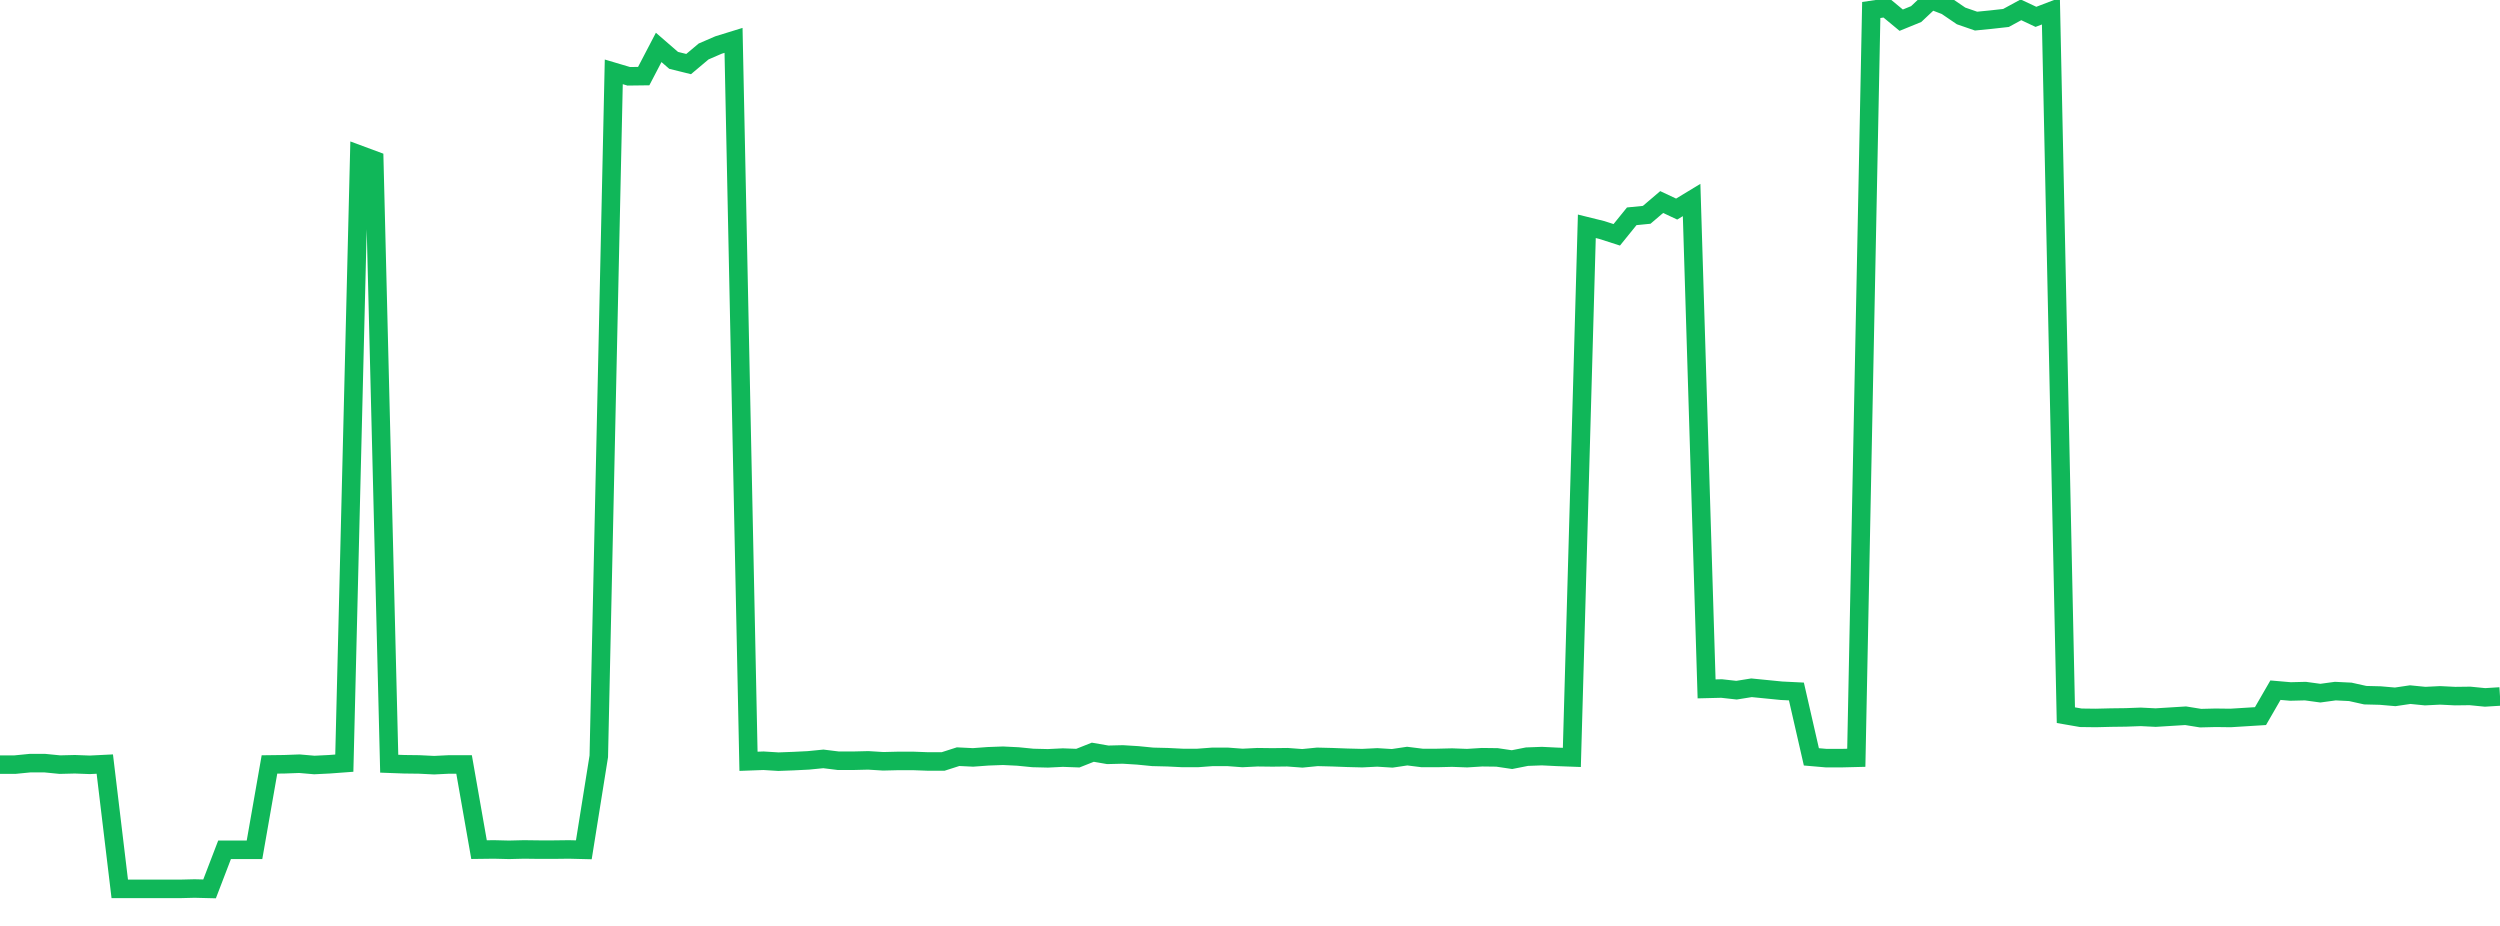 <?xml version="1.0" standalone="no"?>
<!DOCTYPE svg PUBLIC "-//W3C//DTD SVG 1.1//EN" "http://www.w3.org/Graphics/SVG/1.1/DTD/svg11.dtd">
<svg width="135" height="50" viewBox="0 0 135 50" preserveAspectRatio="none" class="sparkline" xmlns="http://www.w3.org/2000/svg"
xmlns:xlink="http://www.w3.org/1999/xlink"><path  class="sparkline--line" d="M 0 41.29 L 0 41.29 L 0.808 41.29 L 1.617 41.21 L 2.425 41.21 L 3.234 41.29 L 4.042 41.27 L 4.85 41.3 L 5.659 41.26 L 6.467 48 L 7.275 48 L 8.084 48 L 8.892 48 L 9.701 48 L 10.509 47.98 L 11.317 48 L 12.126 45.89 L 12.934 45.89 L 13.743 45.89 L 14.551 41.28 L 15.359 41.27 L 16.168 41.24 L 16.976 41.31 L 17.784 41.27 L 18.593 41.21 L 19.401 8.35 L 20.21 8.65 L 21.018 41.24 L 21.826 41.27 L 22.635 41.28 L 23.443 41.32 L 24.251 41.28 L 25.06 41.28 L 25.868 45.88 L 26.677 45.87 L 27.485 45.89 L 28.293 45.87 L 29.102 45.88 L 29.91 45.88 L 30.719 45.87 L 31.527 45.89 L 32.335 40.84 L 33.144 3.88 L 33.952 4.12 L 34.76 4.11 L 35.569 2.56 L 36.377 3.26 L 37.186 3.46 L 37.994 2.78 L 38.802 2.43 L 39.611 2.18 L 40.419 41.11 L 41.228 41.08 L 42.036 41.13 L 42.844 41.1 L 43.653 41.06 L 44.461 40.98 L 45.269 41.08 L 46.078 41.08 L 46.886 41.06 L 47.695 41.11 L 48.503 41.09 L 49.311 41.09 L 50.12 41.12 L 50.928 41.12 L 51.737 40.86 L 52.545 40.9 L 53.353 40.84 L 54.162 40.81 L 54.97 40.85 L 55.778 40.93 L 56.587 40.95 L 57.395 40.91 L 58.204 40.94 L 59.012 40.62 L 59.82 40.76 L 60.629 40.74 L 61.437 40.79 L 62.246 40.87 L 63.054 40.89 L 63.862 40.93 L 64.671 40.93 L 65.479 40.87 L 66.287 40.87 L 67.096 40.93 L 67.904 40.89 L 68.713 40.9 L 69.521 40.89 L 70.329 40.95 L 71.138 40.87 L 71.946 40.89 L 72.754 40.92 L 73.563 40.94 L 74.371 40.9 L 75.18 40.95 L 75.988 40.83 L 76.796 40.93 L 77.605 40.93 L 78.413 40.91 L 79.222 40.94 L 80.03 40.89 L 80.838 40.9 L 81.647 41.02 L 82.455 40.86 L 83.263 40.83 L 84.072 40.87 L 84.88 40.9 L 85.689 12.22 L 86.497 12.42 L 87.305 12.68 L 88.114 11.68 L 88.922 11.6 L 89.731 10.91 L 90.539 11.29 L 91.347 10.8 L 92.156 37.2 L 92.964 37.18 L 93.772 37.27 L 94.581 37.14 L 95.389 37.22 L 96.198 37.3 L 97.006 37.34 L 97.814 40.87 L 98.623 40.94 L 99.431 40.94 L 100.24 40.92 L 101.048 0.54 L 101.856 0.42 L 102.665 1.09 L 103.473 0.76 L 104.281 0 L 105.09 0.31 L 105.898 0.86 L 106.707 1.14 L 107.515 1.06 L 108.323 0.97 L 109.132 0.53 L 109.94 0.91 L 110.749 0.6 L 111.557 38.62 L 112.365 38.76 L 113.174 38.77 L 113.982 38.75 L 114.79 38.74 L 115.599 38.71 L 116.407 38.75 L 117.216 38.7 L 118.024 38.65 L 118.832 38.78 L 119.641 38.76 L 120.449 38.77 L 121.257 38.72 L 122.066 38.67 L 122.874 37.27 L 123.683 37.34 L 124.491 37.32 L 125.299 37.43 L 126.108 37.32 L 126.916 37.36 L 127.725 37.54 L 128.533 37.56 L 129.341 37.63 L 130.15 37.51 L 130.958 37.59 L 131.766 37.55 L 132.575 37.59 L 133.383 37.58 L 134.192 37.66 L 135 37.61" fill="none" stroke-width="1" stroke="#10b759"></path></svg>